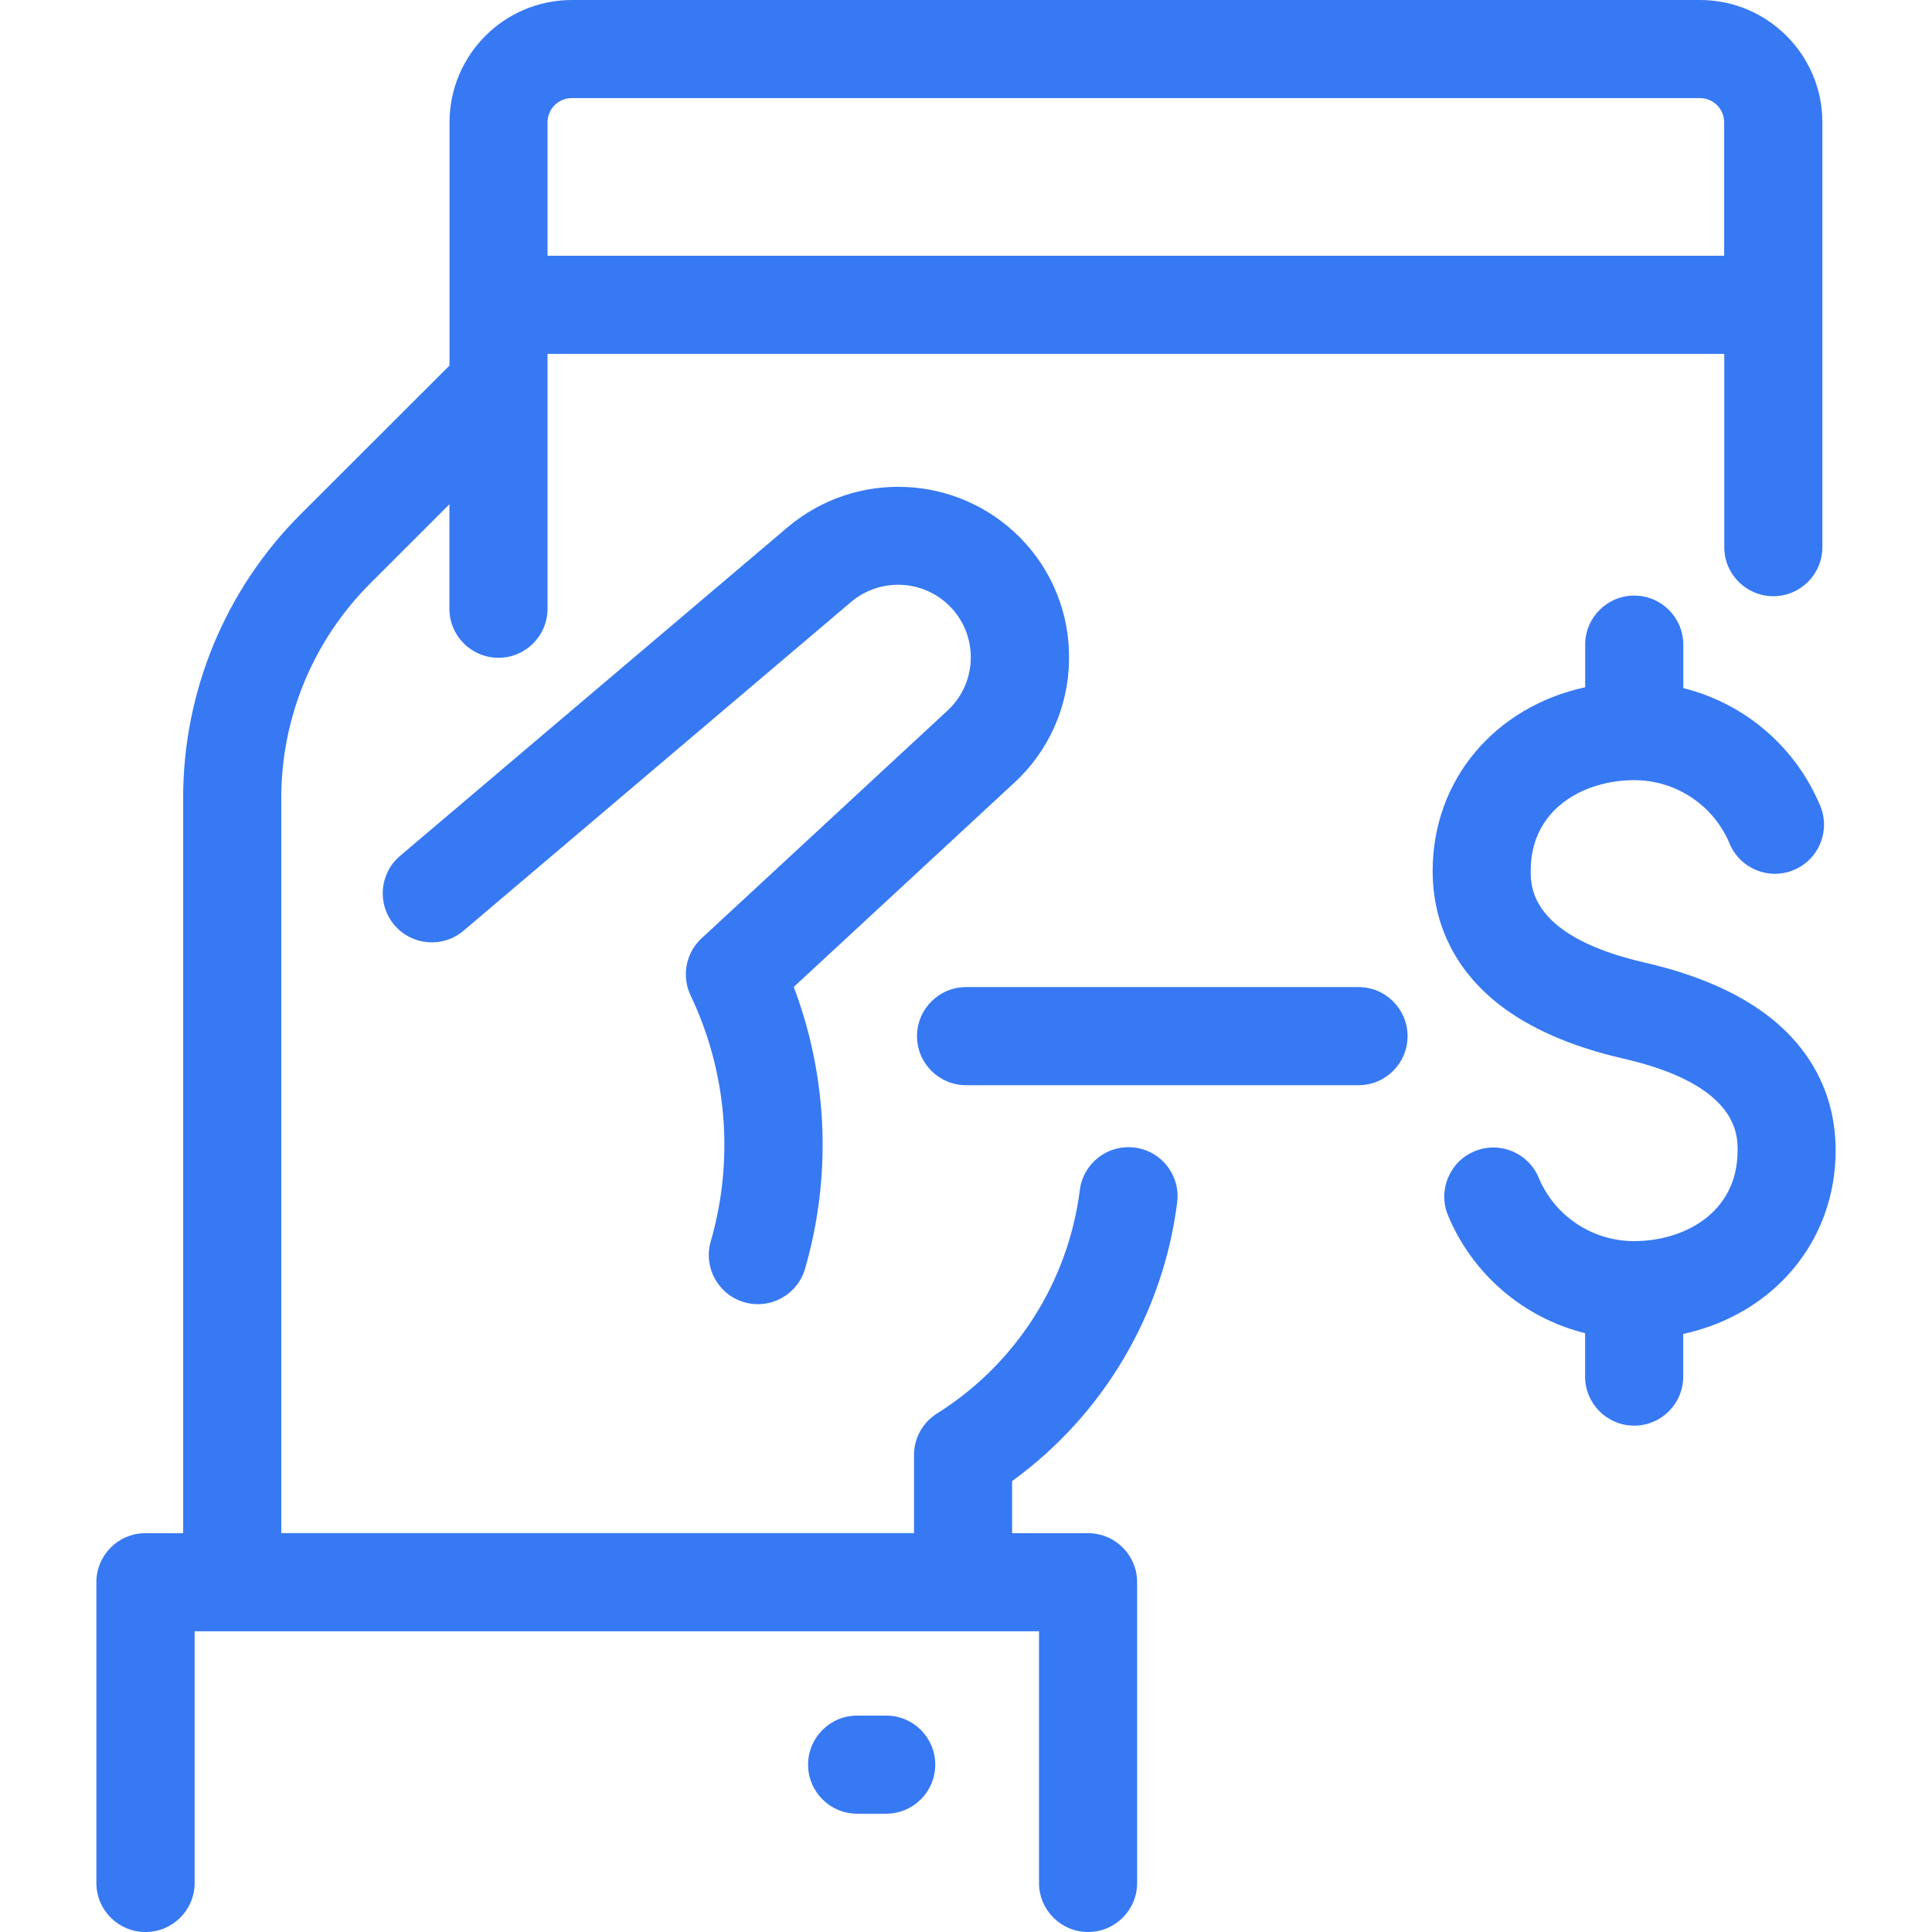 <?xml version="1.0" encoding="UTF-8"?>
<svg xmlns="http://www.w3.org/2000/svg" width="512" height="512" viewBox="0 0 512 512" fill="none">
  <path d="M270.24 142.38C253.566 125.65 226.857 124.476 208.78 139.68L106.02 226.82C100.544 231.465 99.87 239.669 104.515 245.145C109.16 250.621 117.364 251.295 122.84 246.65L225.56 159.51C233.251 153.04 244.616 153.54 251.71 160.66C259.185 168.22 259.116 180.408 251.557 187.883C251.407 188.031 251.255 188.177 251.1 188.32L185.91 248.68C181.745 252.547 180.575 258.67 183.02 263.8C192.708 284.151 194.604 307.346 188.35 329C186.359 335.904 190.341 343.114 197.245 345.105C204.149 347.096 211.359 343.114 213.35 336.21C220.454 311.654 219.402 285.457 210.35 261.55L268.83 207.4C277.852 199.092 283.08 187.453 283.3 175.19C283.612 162.928 278.893 151.073 270.24 142.38Z" fill="#3679F3"></path>
  <path d="M360.02 261.59H256.02C248.84 261.59 243.02 267.41 243.02 274.59C243.02 281.77 248.84 287.59 256.02 287.59H360.02C367.2 287.59 373.02 281.77 373.02 274.59C373.02 267.41 367.2 261.59 360.02 261.59Z" fill="#3679F3"></path>
  <path d="M468.81 269.42C460.71 263.12 449.81 258.35 436.43 255.23L435.97 255.12C405.65 248.19 405.65 235.06 405.65 230.74C405.65 214.27 419.86 206.75 433.07 206.75C444.128 206.736 454.109 213.376 458.37 223.58C461.148 230.207 468.773 233.328 475.4 230.55C482.027 227.772 485.148 220.147 482.37 213.52C475.879 197.982 462.428 186.426 446.09 182.35V170.84C446.09 163.66 440.27 157.84 433.09 157.84C425.91 157.84 420.09 163.66 420.09 170.84V182.13C396.33 187.29 379.67 206.49 379.67 230.8C379.67 244.99 385.77 257.24 397.32 266.23C405.42 272.53 416.32 277.3 429.71 280.42L430.16 280.53C460.48 287.46 460.48 300.59 460.48 304.91C460.48 321.43 446.27 328.91 433.06 328.91C422.002 328.924 412.021 322.284 407.76 312.08C404.982 305.453 397.357 302.332 390.73 305.11C384.103 307.888 380.982 315.513 383.76 322.14C390.257 337.685 403.721 349.243 420.07 353.31V364.81C420.07 371.99 425.89 377.81 433.07 377.81C440.25 377.81 446.07 371.99 446.07 364.81V353.51C469.81 348.34 486.46 329.14 486.46 304.85C486.46 290.66 480.36 278.41 468.81 269.42Z" fill="#3679F3"></path>
  <path d="M450.54 0H151.54C133.65 0.022 119.152 14.52 119.13 32.41V96.86L79.84 136.11C59.733 156.109 48.462 183.321 48.54 211.68V406.31H38.54C31.36 406.31 25.54 412.13 25.54 419.31V499C25.54 506.18 31.36 512 38.54 512C38.553 512 38.567 512 38.58 512C45.76 512 51.58 506.18 51.58 499V432.31H275.35V499C275.35 506.18 281.17 512 288.35 512C295.53 512 301.35 506.18 301.35 499V419.31C301.35 412.13 295.53 406.31 288.35 406.31H268.22V392.5C292.371 374.987 308.203 348.265 311.96 318.67C312.874 311.548 307.842 305.034 300.72 304.12C293.598 303.206 287.084 308.238 286.17 315.36C283.067 339.786 269.167 361.53 248.3 374.6C244.518 376.978 242.222 381.132 242.22 385.6V406.3H74.54V211.68C74.483 190.221 83.014 169.631 98.23 154.5L119.1 133.63V161.32C119.1 168.5 124.92 174.32 132.1 174.32C139.28 174.32 145.1 168.5 145.1 161.32V93.78H456.95V145C456.95 152.18 462.77 158 469.95 158C477.13 158 482.95 152.18 482.95 145V32.41C482.928 14.52 468.43 0.022 450.54 0ZM456.92 67.78H145.1V32.41C145.105 28.872 147.972 26.006 151.51 26H450.51C454.048 26.005 456.915 28.872 456.92 32.41V67.78Z" fill="#3679F3"></path>
  <path d="M234.85 454.65H227.15C219.97 454.65 214.15 460.47 214.15 467.65C214.15 474.83 219.97 480.65 227.15 480.65H234.85C242.03 480.65 247.85 474.83 247.85 467.65C247.85 460.47 242.03 454.65 234.85 454.65Z" fill="#3679F3"></path>
</svg>
